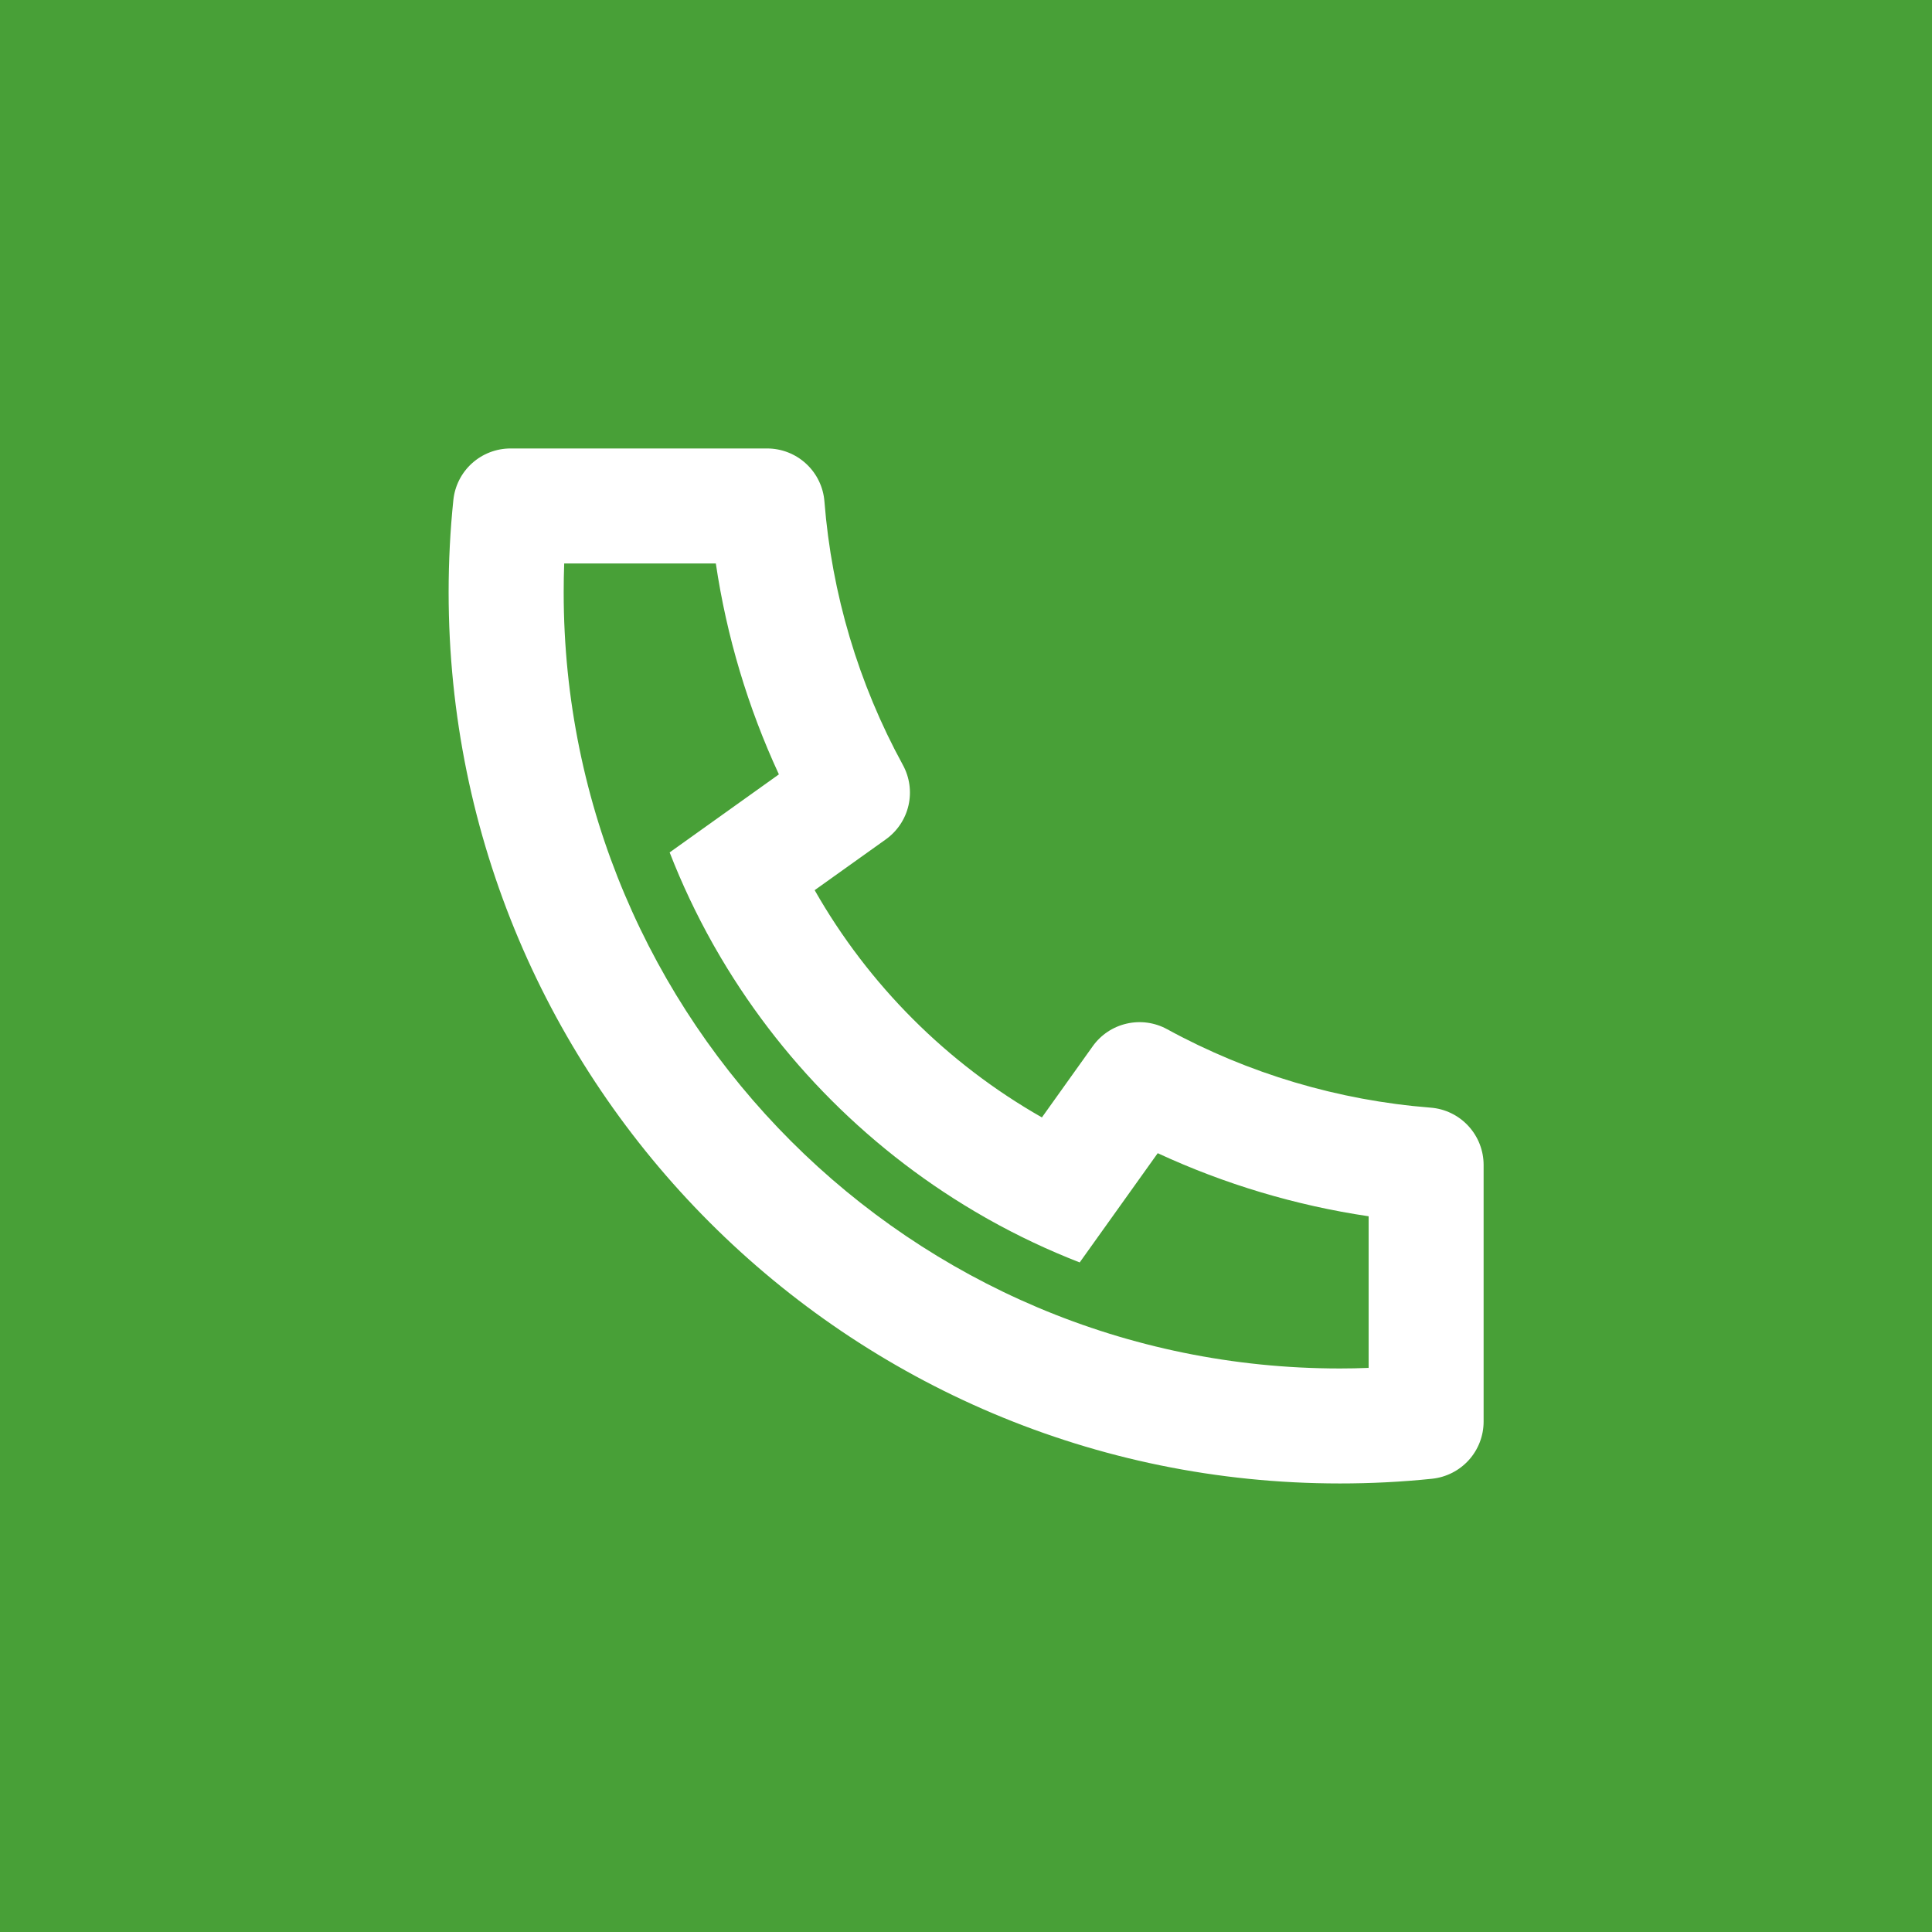 <?xml version="1.0" encoding="UTF-8"?> <svg xmlns="http://www.w3.org/2000/svg" width="72" height="72" viewBox="0 0 72 72" fill="none"><rect width="72" height="72" fill="#48A037"></rect><g clip-path="url(#clip0_337_864)"><path d="M30.36 33.174C32.371 36.707 35.296 39.632 38.829 41.643L40.723 38.99C41.028 38.563 41.478 38.263 41.989 38.147C42.5 38.03 43.036 38.104 43.496 38.356C46.527 40.012 49.873 41.008 53.317 41.279C53.854 41.321 54.356 41.565 54.721 41.961C55.087 42.357 55.29 42.876 55.29 43.415V52.977C55.29 53.507 55.094 54.019 54.738 54.413C54.383 54.806 53.894 55.054 53.366 55.109C52.23 55.227 51.086 55.284 49.933 55.284C31.59 55.284 16.719 40.413 16.719 22.07C16.719 20.917 16.777 19.773 16.895 18.637C16.949 18.109 17.197 17.62 17.59 17.265C17.984 16.91 18.496 16.713 19.027 16.713H28.588C29.127 16.713 29.646 16.916 30.042 17.282C30.438 17.648 30.682 18.149 30.724 18.686C30.995 22.13 31.991 25.477 33.647 28.507C33.899 28.967 33.974 29.503 33.857 30.014C33.74 30.525 33.44 30.975 33.013 31.28L30.36 33.174ZM24.956 31.767L29.027 28.859C27.872 26.364 27.08 23.718 26.677 20.999H21.026C21.013 21.354 21.007 21.712 21.007 22.07C21.005 38.047 33.956 50.999 49.933 50.999C50.291 50.999 50.649 50.992 51.005 50.977V45.327C48.285 44.923 45.639 44.131 43.145 42.976L40.237 47.047C39.066 46.592 37.929 46.055 36.834 45.44L36.709 45.369C32.506 42.977 29.026 39.497 26.634 35.294L26.563 35.169C25.948 34.074 25.411 32.937 24.956 31.767Z" fill="white"></path></g><defs><clipPath id="clip0_337_864"><rect width="51.429" height="51.429" fill="white" transform="translate(10.289 10.285)"></rect></clipPath></defs></svg> 